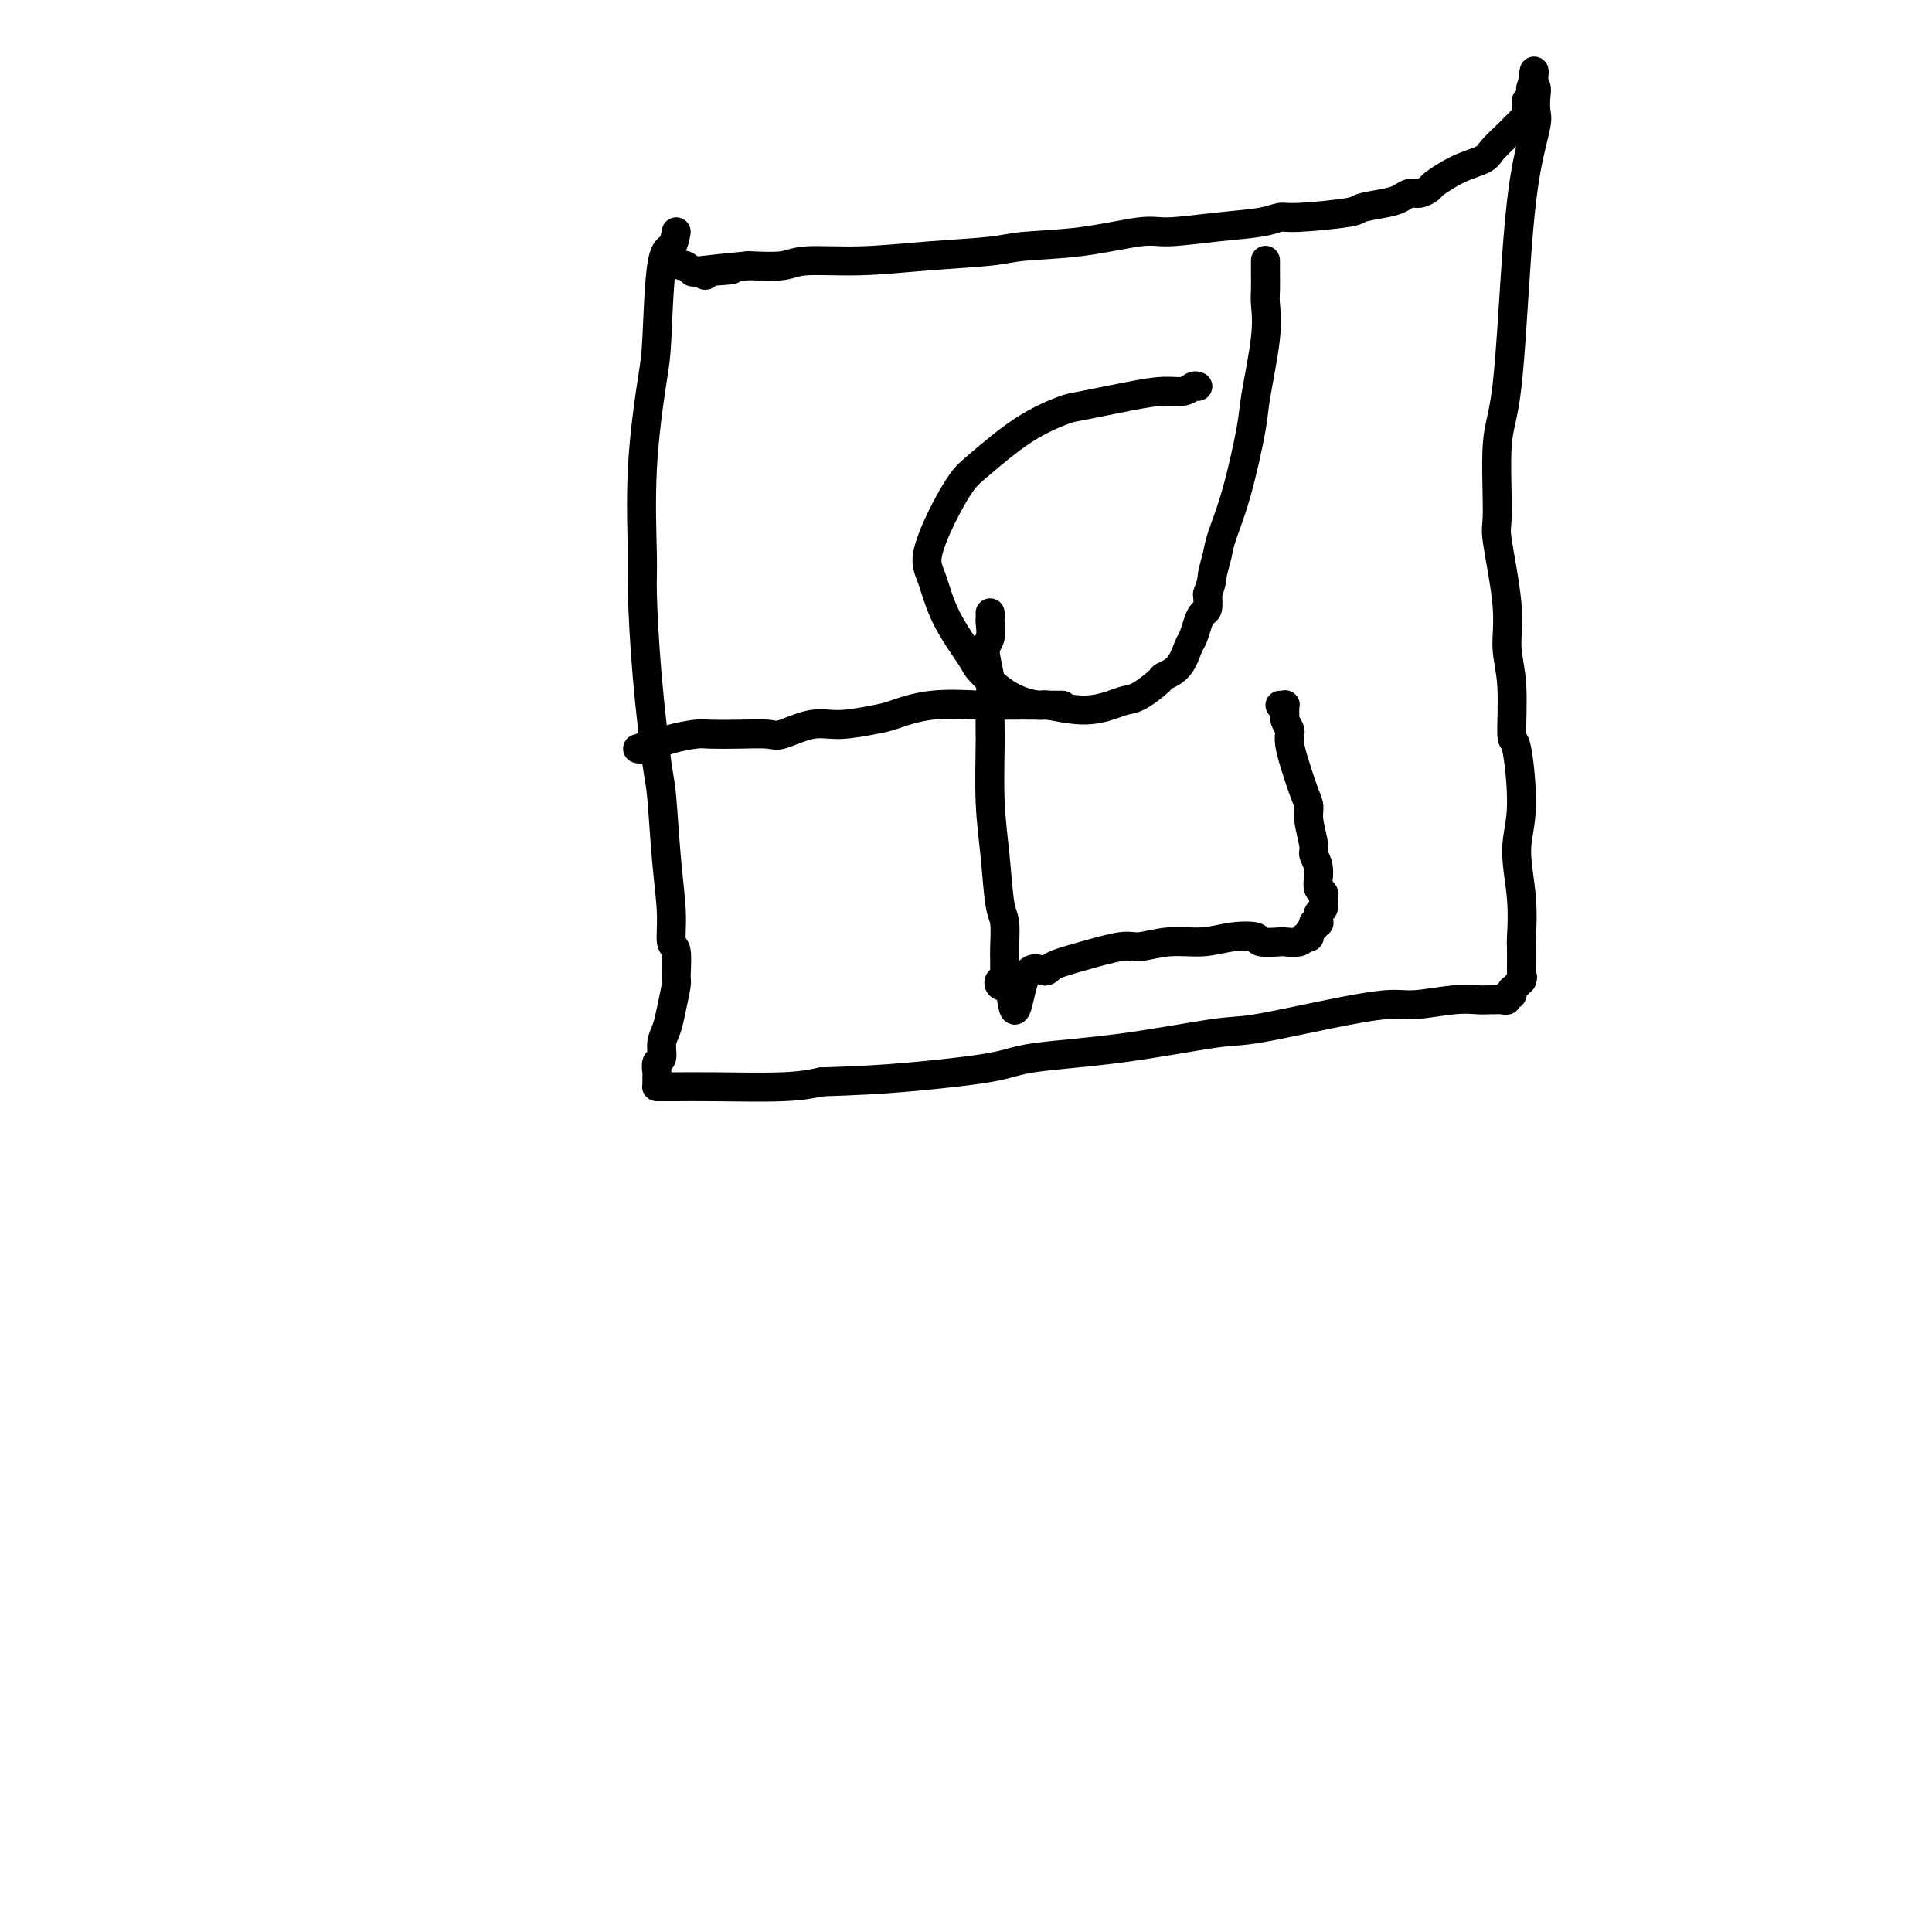 <svg viewBox='0 0 400 400' version='1.1' xmlns='http://www.w3.org/2000/svg' xmlns:xlink='http://www.w3.org/1999/xlink'><g fill='none' stroke='#000000' stroke-width='6' stroke-linecap='round' stroke-linejoin='round'><path d='M140,48c-0.223,1.226 -0.445,2.453 -1,3c-0.555,0.547 -1.441,0.415 -2,4c-0.559,3.585 -0.791,10.886 -1,15c-0.209,4.114 -0.394,5.041 -1,9c-0.606,3.959 -1.634,10.952 -2,18c-0.366,7.048 -0.071,14.152 0,18c0.071,3.848 -0.083,4.440 0,8c0.083,3.560 0.405,10.089 1,17c0.595,6.911 1.465,14.206 2,18c0.535,3.794 0.736,4.087 1,7c0.264,2.913 0.592,8.445 1,13c0.408,4.555 0.895,8.134 1,11c0.105,2.866 -0.171,5.018 0,6c0.171,0.982 0.789,0.794 1,2c0.211,1.206 0.014,3.806 0,5c-0.014,1.194 0.155,0.982 0,2c-0.155,1.018 -0.634,3.266 -1,5c-0.366,1.734 -0.620,2.955 -1,4c-0.380,1.045 -0.886,1.915 -1,3c-0.114,1.085 0.166,2.384 0,3c-0.166,0.616 -0.776,0.547 -1,1c-0.224,0.453 -0.060,1.428 0,2c0.060,0.572 0.015,0.742 0,1c-0.015,0.258 -0.002,0.605 0,1c0.002,0.395 -0.007,0.838 0,1c0.007,0.162 0.030,0.043 0,0c-0.030,-0.043 -0.113,-0.011 0,0c0.113,0.011 0.423,0.000 1,0c0.577,-0.000 1.423,0.010 3,0c1.577,-0.010 3.886,-0.041 8,0c4.114,0.041 10.033,0.155 14,0c3.967,-0.155 5.984,-0.577 8,-1'/><path d='M170,224c8.393,-0.287 12.377,-0.505 18,-1c5.623,-0.495 12.886,-1.269 17,-2c4.114,-0.731 5.077,-1.421 9,-2c3.923,-0.579 10.804,-1.049 18,-2c7.196,-0.951 14.707,-2.383 19,-3c4.293,-0.617 5.368,-0.418 9,-1c3.632,-0.582 9.820,-1.946 15,-3c5.180,-1.054 9.353,-1.799 12,-2c2.647,-0.201 3.769,0.142 6,0c2.231,-0.142 5.571,-0.771 8,-1c2.429,-0.229 3.947,-0.060 5,0c1.053,0.060 1.640,0.012 2,0c0.360,-0.012 0.493,0.012 1,0c0.507,-0.012 1.390,-0.059 2,0c0.610,0.059 0.948,0.226 1,0c0.052,-0.226 -0.183,-0.844 0,-1c0.183,-0.156 0.785,0.150 1,0c0.215,-0.150 0.042,-0.757 0,-1c-0.042,-0.243 0.045,-0.121 0,0c-0.045,0.121 -0.222,0.242 0,0c0.222,-0.242 0.843,-0.848 1,-1c0.157,-0.152 -0.150,0.152 0,0c0.150,-0.152 0.757,-0.758 1,-1c0.243,-0.242 0.121,-0.121 0,0'/><path d='M315,203c0.464,-0.862 0.124,-1.016 0,-1c-0.124,0.016 -0.034,0.202 0,0c0.034,-0.202 0.010,-0.794 0,-1c-0.010,-0.206 -0.008,-0.027 0,-1c0.008,-0.973 0.021,-3.098 0,-4c-0.021,-0.902 -0.075,-0.580 0,-2c0.075,-1.420 0.279,-4.582 0,-8c-0.279,-3.418 -1.040,-7.091 -1,-10c0.040,-2.909 0.882,-5.055 1,-9c0.118,-3.945 -0.488,-9.688 -1,-12c-0.512,-2.312 -0.929,-1.194 -1,-3c-0.071,-1.806 0.206,-6.535 0,-10c-0.206,-3.465 -0.894,-5.665 -1,-8c-0.106,-2.335 0.370,-4.805 0,-9c-0.370,-4.195 -1.585,-10.117 -2,-13c-0.415,-2.883 -0.029,-2.729 0,-6c0.029,-3.271 -0.300,-9.969 0,-14c0.300,-4.031 1.229,-5.397 2,-12c0.771,-6.603 1.383,-18.444 2,-27c0.617,-8.556 1.238,-13.827 2,-18c0.762,-4.173 1.664,-7.249 2,-9c0.336,-1.751 0.104,-2.178 0,-3c-0.104,-0.822 -0.080,-2.039 0,-3c0.080,-0.961 0.218,-1.666 0,-2c-0.218,-0.334 -0.790,-0.296 -1,0c-0.210,0.296 -0.056,0.849 0,1c0.056,0.151 0.016,-0.100 0,0c-0.016,0.100 -0.008,0.550 0,1'/><path d='M317,20c1.147,-10.887 0.515,-2.106 0,1c-0.515,3.106 -0.913,0.536 -1,0c-0.087,-0.536 0.138,0.962 0,2c-0.138,1.038 -0.640,1.615 -1,2c-0.360,0.385 -0.580,0.577 -1,1c-0.420,0.423 -1.041,1.077 -2,2c-0.959,0.923 -2.255,2.117 -3,3c-0.745,0.883 -0.938,1.456 -2,2c-1.062,0.544 -2.995,1.059 -5,2c-2.005,0.941 -4.084,2.308 -5,3c-0.916,0.692 -0.668,0.710 -1,1c-0.332,0.290 -1.242,0.851 -2,1c-0.758,0.149 -1.364,-0.115 -2,0c-0.636,0.115 -1.301,0.609 -2,1c-0.699,0.391 -1.432,0.678 -3,1c-1.568,0.322 -3.970,0.678 -5,1c-1.030,0.322 -0.689,0.611 -3,1c-2.311,0.389 -7.273,0.879 -10,1c-2.727,0.121 -3.220,-0.127 -4,0c-0.780,0.127 -1.847,0.629 -4,1c-2.153,0.371 -5.391,0.610 -9,1c-3.609,0.390 -7.589,0.931 -10,1c-2.411,0.069 -3.254,-0.333 -6,0c-2.746,0.333 -7.394,1.400 -12,2c-4.606,0.600 -9.170,0.734 -12,1c-2.830,0.266 -3.927,0.663 -7,1c-3.073,0.337 -8.122,0.612 -13,1c-4.878,0.388 -9.586,0.887 -14,1c-4.414,0.113 -8.535,-0.162 -11,0c-2.465,0.162 -3.276,0.761 -5,1c-1.724,0.239 -4.362,0.120 -7,0'/><path d='M155,55c-20.219,1.949 -8.766,1.322 -5,1c3.766,-0.322 -0.157,-0.339 -2,0c-1.843,0.339 -1.608,1.033 -2,1c-0.392,-0.033 -1.412,-0.793 -2,-1c-0.588,-0.207 -0.745,0.140 -1,0c-0.255,-0.140 -0.607,-0.769 -1,-1c-0.393,-0.231 -0.827,-0.066 -1,0c-0.173,0.066 -0.087,0.033 0,0'/><path d='M248,80c-0.281,-0.117 -0.562,-0.234 -1,0c-0.438,0.234 -1.033,0.821 -2,1c-0.967,0.179 -2.305,-0.048 -4,0c-1.695,0.048 -3.745,0.373 -7,1c-3.255,0.627 -7.714,1.558 -10,2c-2.286,0.442 -2.400,0.397 -4,1c-1.600,0.603 -4.685,1.855 -8,4c-3.315,2.145 -6.858,5.183 -9,7c-2.142,1.817 -2.883,2.415 -4,4c-1.117,1.585 -2.611,4.158 -4,7c-1.389,2.842 -2.674,5.952 -3,8c-0.326,2.048 0.308,3.035 1,5c0.692,1.965 1.444,4.909 3,8c1.556,3.091 3.918,6.330 5,8c1.082,1.670 0.885,1.773 2,3c1.115,1.227 3.541,3.580 6,5c2.459,1.420 4.952,1.908 6,2c1.048,0.092 0.652,-0.211 2,0c1.348,0.211 4.439,0.936 7,1c2.561,0.064 4.593,-0.532 6,-1c1.407,-0.468 2.190,-0.809 3,-1c0.810,-0.191 1.646,-0.233 3,-1c1.354,-0.767 3.227,-2.259 4,-3c0.773,-0.741 0.445,-0.730 1,-1c0.555,-0.270 1.994,-0.822 3,-2c1.006,-1.178 1.580,-2.983 2,-4c0.420,-1.017 0.687,-1.248 1,-2c0.313,-0.752 0.671,-2.026 1,-3c0.329,-0.974 0.627,-1.647 1,-2c0.373,-0.353 0.821,-0.387 1,-1c0.179,-0.613 0.090,-1.807 0,-3'/><path d='M250,123c1.101,-3.023 0.852,-3.082 1,-4c0.148,-0.918 0.693,-2.696 1,-4c0.307,-1.304 0.377,-2.136 1,-4c0.623,-1.864 1.799,-4.761 3,-9c1.201,-4.239 2.427,-9.820 3,-13c0.573,-3.180 0.493,-3.957 1,-7c0.507,-3.043 1.600,-8.350 2,-12c0.400,-3.650 0.107,-5.642 0,-7c-0.107,-1.358 -0.029,-2.080 0,-3c0.029,-0.920 0.008,-2.036 0,-3c-0.008,-0.964 -0.002,-1.775 0,-2c0.002,-0.225 0.001,0.136 0,0c-0.001,-0.136 -0.000,-0.767 0,-1c0.000,-0.233 0.000,-0.066 0,0c-0.000,0.066 -0.000,0.033 0,0'/><path d='M205,127c-0.003,-0.103 -0.006,-0.207 0,0c0.006,0.207 0.019,0.723 0,1c-0.019,0.277 -0.072,0.314 0,1c0.072,0.686 0.268,2.021 0,3c-0.268,0.979 -1.001,1.602 -1,3c0.001,1.398 0.735,3.572 1,6c0.265,2.428 0.060,5.109 0,7c-0.060,1.891 0.026,2.993 0,6c-0.026,3.007 -0.165,7.918 0,12c0.165,4.082 0.633,7.335 1,11c0.367,3.665 0.634,7.741 1,10c0.366,2.259 0.830,2.699 1,4c0.170,1.301 0.046,3.463 0,5c-0.046,1.537 -0.012,2.451 0,3c0.012,0.549 0.003,0.735 0,1c-0.003,0.265 -0.001,0.611 0,1c0.001,0.389 0.001,0.823 0,1c-0.001,0.177 -0.004,0.099 0,0c0.004,-0.099 0.014,-0.219 0,0c-0.014,0.219 -0.052,0.778 0,1c0.052,0.222 0.195,0.108 0,0c-0.195,-0.108 -0.729,-0.211 -1,0c-0.271,0.211 -0.279,0.737 0,1c0.279,0.263 0.844,0.263 1,0c0.156,-0.263 -0.098,-0.789 0,-1c0.098,-0.211 0.549,-0.105 1,0'/><path d='M209,203c1.070,11.869 1.746,3.540 3,0c1.254,-3.540 3.085,-2.292 4,-2c0.915,0.292 0.913,-0.371 2,-1c1.087,-0.629 3.262,-1.225 6,-2c2.738,-0.775 6.040,-1.728 8,-2c1.960,-0.272 2.579,0.136 4,0c1.421,-0.136 3.645,-0.817 6,-1c2.355,-0.183 4.842,0.133 7,0c2.158,-0.133 3.987,-0.715 6,-1c2.013,-0.285 4.210,-0.271 5,0c0.790,0.271 0.172,0.801 1,1c0.828,0.199 3.101,0.067 4,0c0.899,-0.067 0.423,-0.071 1,0c0.577,0.071 2.207,0.216 3,0c0.793,-0.216 0.747,-0.793 1,-1c0.253,-0.207 0.803,-0.046 1,0c0.197,0.046 0.039,-0.025 0,0c-0.039,0.025 0.041,0.147 0,0c-0.041,-0.147 -0.203,-0.561 0,-1c0.203,-0.439 0.772,-0.901 1,-1c0.228,-0.099 0.114,0.166 0,0c-0.114,-0.166 -0.227,-0.763 0,-1c0.227,-0.237 0.793,-0.115 1,0c0.207,0.115 0.054,0.224 0,0c-0.054,-0.224 -0.011,-0.780 0,-1c0.011,-0.220 -0.011,-0.103 0,0c0.011,0.103 0.054,0.193 0,0c-0.054,-0.193 -0.207,-0.667 0,-1c0.207,-0.333 0.773,-0.524 1,-1c0.227,-0.476 0.113,-1.238 0,-2'/><path d='M274,186c0.530,-1.648 -0.647,-1.267 -1,-2c-0.353,-0.733 0.116,-2.581 0,-4c-0.116,-1.419 -0.818,-2.411 -1,-3c-0.182,-0.589 0.155,-0.776 0,-2c-0.155,-1.224 -0.802,-3.486 -1,-5c-0.198,-1.514 0.052,-2.279 0,-3c-0.052,-0.721 -0.405,-1.396 -1,-3c-0.595,-1.604 -1.431,-4.135 -2,-6c-0.569,-1.865 -0.870,-3.064 -1,-4c-0.130,-0.936 -0.087,-1.609 0,-2c0.087,-0.391 0.220,-0.501 0,-1c-0.220,-0.499 -0.791,-1.387 -1,-2c-0.209,-0.613 -0.056,-0.953 0,-1c0.056,-0.047 0.016,0.198 0,0c-0.016,-0.198 -0.008,-0.838 0,-1c0.008,-0.162 0.016,0.153 0,0c-0.016,-0.153 -0.056,-0.773 0,-1c0.056,-0.227 0.207,-0.061 0,0c-0.207,0.061 -0.774,0.017 -1,0c-0.226,-0.017 -0.113,-0.009 0,0'/><path d='M220,146c-0.206,0.000 -0.412,0.001 -1,0c-0.588,-0.001 -1.557,-0.002 -2,0c-0.443,0.002 -0.359,0.007 -2,0c-1.641,-0.007 -5.005,-0.028 -7,0c-1.995,0.028 -2.619,0.103 -5,0c-2.381,-0.103 -6.518,-0.383 -10,0c-3.482,0.383 -6.309,1.431 -8,2c-1.691,0.569 -2.246,0.660 -4,1c-1.754,0.340 -4.708,0.928 -7,1c-2.292,0.072 -3.924,-0.373 -6,0c-2.076,0.373 -4.598,1.563 -6,2c-1.402,0.437 -1.684,0.120 -3,0c-1.316,-0.120 -3.665,-0.042 -6,0c-2.335,0.042 -4.657,0.049 -6,0c-1.343,-0.049 -1.708,-0.153 -3,0c-1.292,0.153 -3.513,0.563 -5,1c-1.487,0.437 -2.241,0.902 -3,1c-0.759,0.098 -1.523,-0.170 -2,0c-0.477,0.170 -0.667,0.776 -1,1c-0.333,0.224 -0.809,0.064 -1,0c-0.191,-0.064 -0.095,-0.032 0,0'/></g>
</svg>